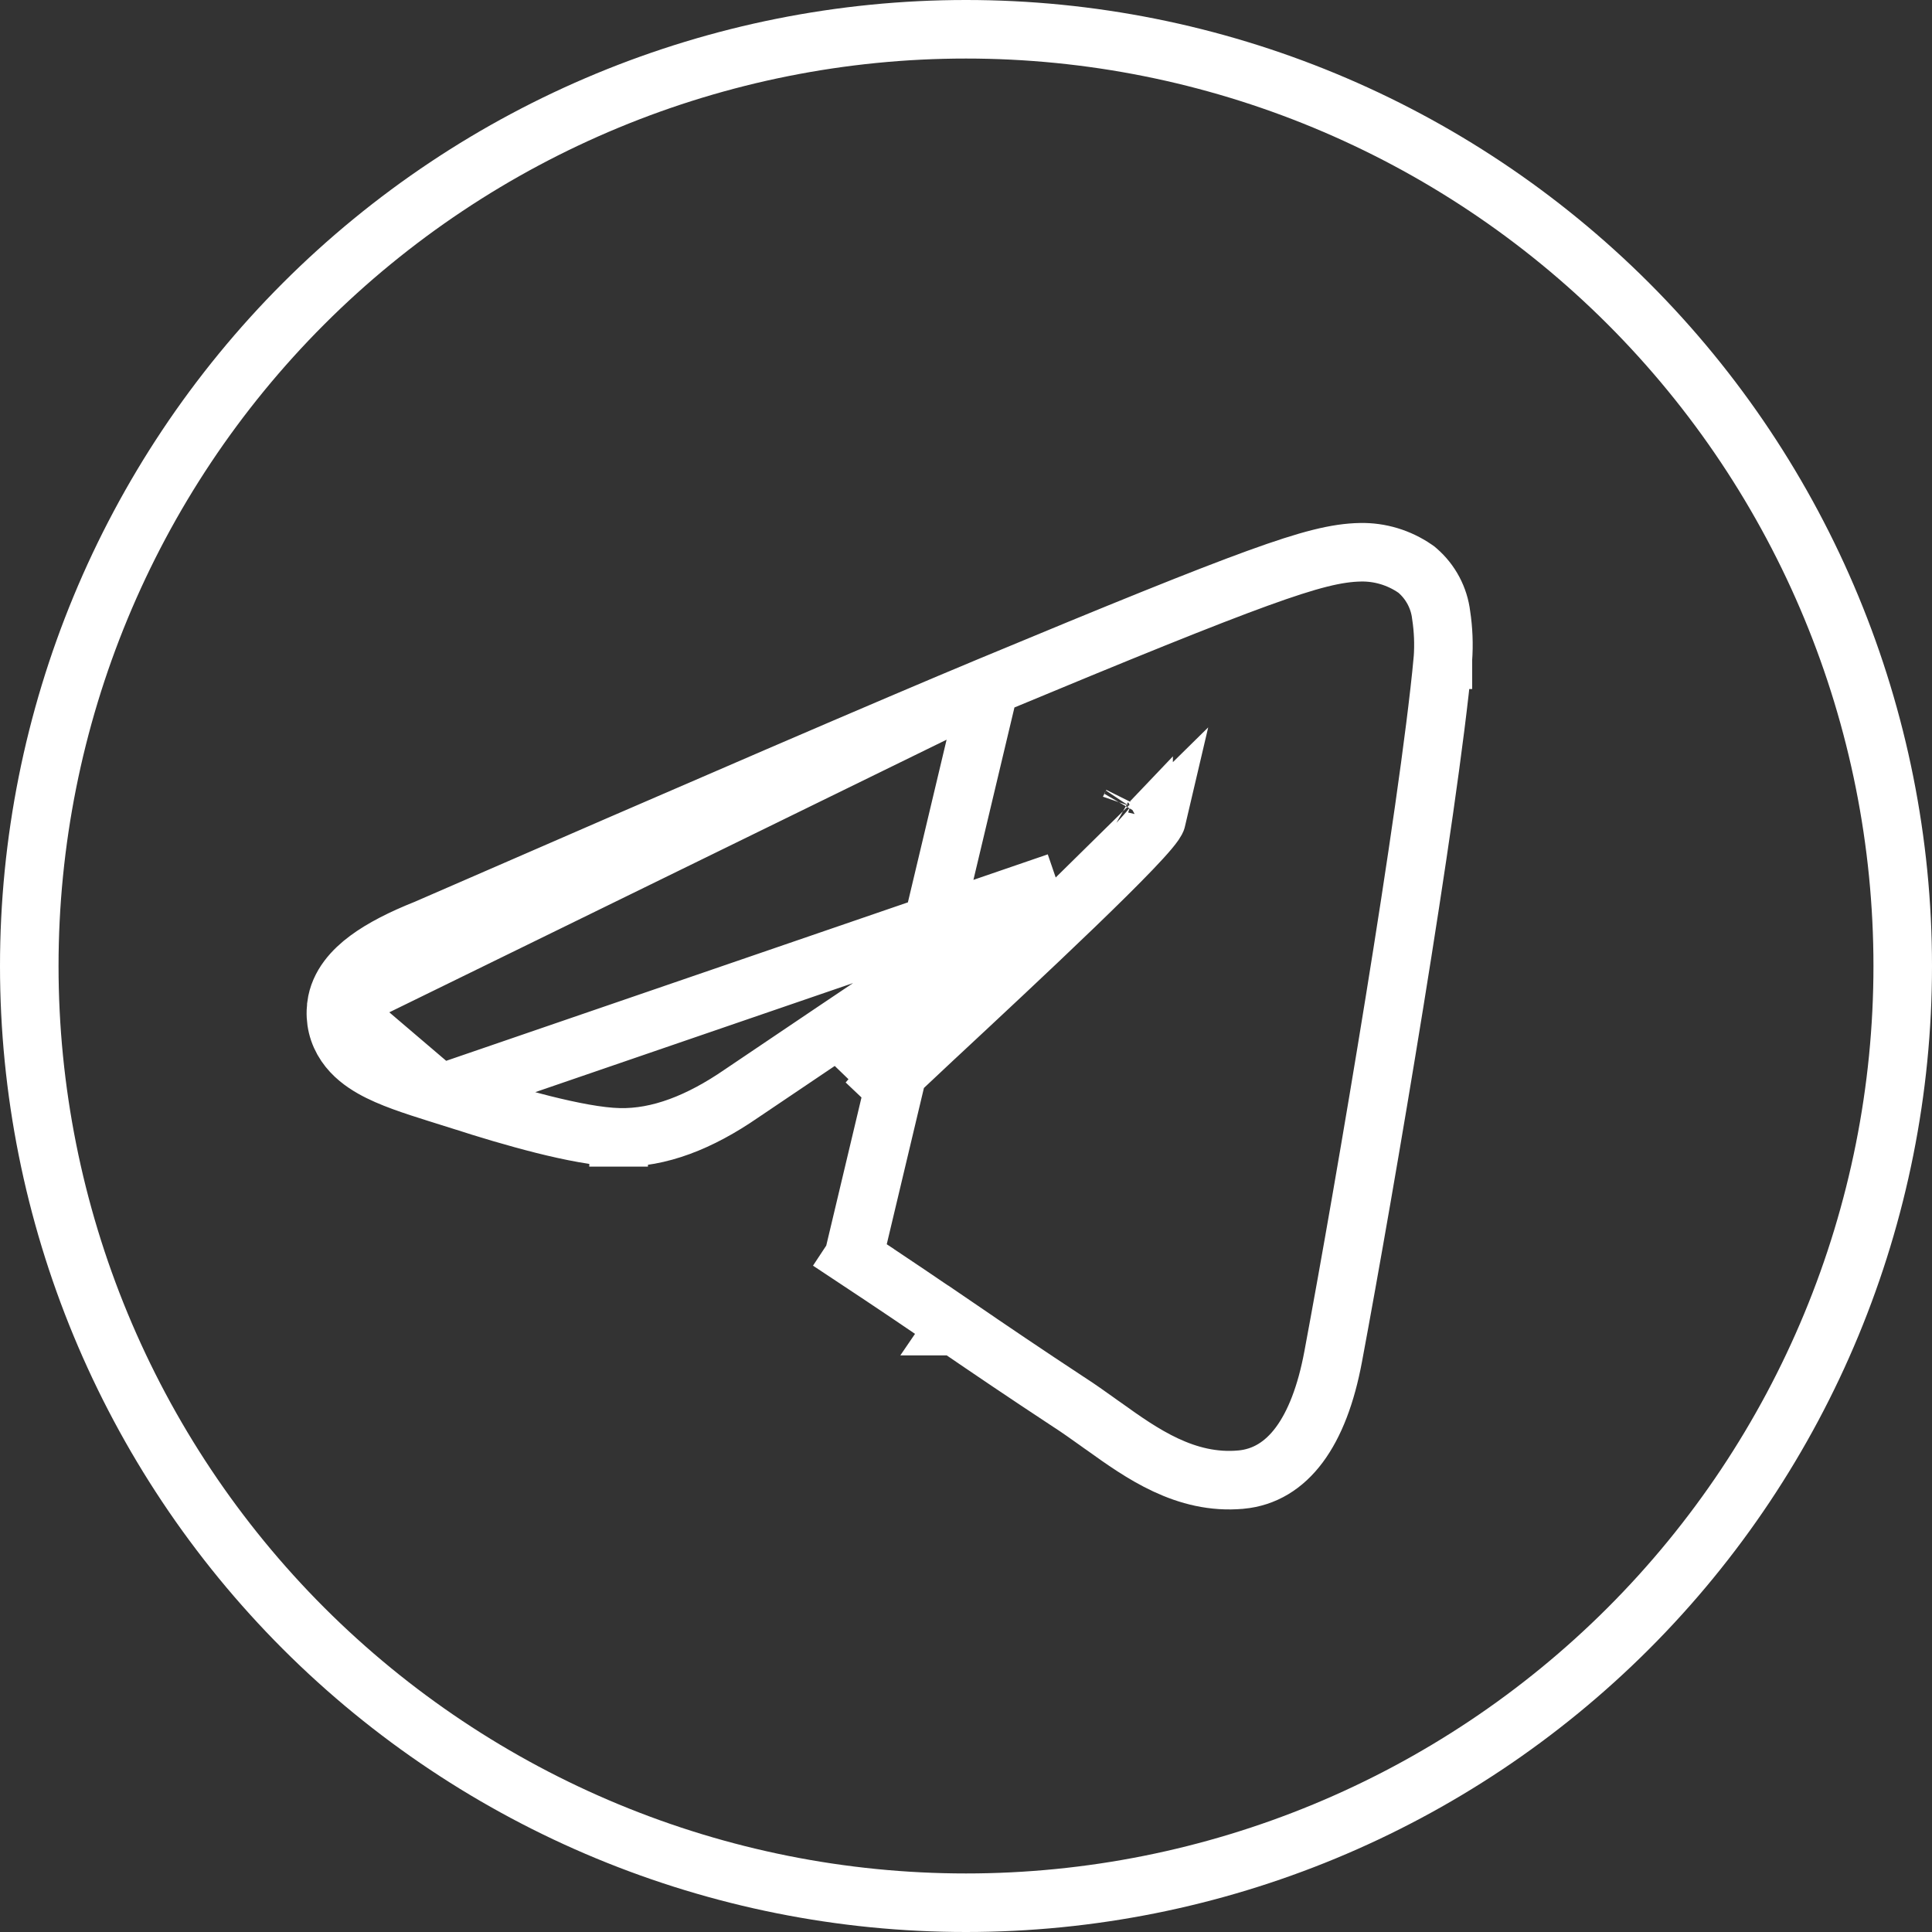 <?xml version="1.0" encoding="UTF-8"?> <svg xmlns="http://www.w3.org/2000/svg" width="33" height="33" viewBox="0 0 33 33" fill="none"><rect x="0" y="0" width="33" height="33" fill="#333333" stroke="none"/><path d="M16.9 11.72L16.9 11.72C19.189 10.767 20.583 10.203 21.484 9.876C22.377 9.552 22.838 9.44 23.238 9.433C23.57 9.426 23.896 9.525 24.17 9.713L24.193 9.729L24.214 9.747C24.437 9.941 24.581 10.212 24.616 10.506C24.654 10.754 24.664 11.006 24.646 11.257L24.646 11.269L24.645 11.269C24.396 13.904 23.317 20.255 22.771 23.175C22.53 24.462 21.996 25.198 21.198 25.273L21.197 25.273C20.25 25.36 19.494 24.821 18.86 24.367C18.841 24.354 18.823 24.341 18.804 24.328C18.785 24.314 18.766 24.3 18.747 24.287C18.584 24.171 18.427 24.059 18.267 23.955L18.263 23.953C17.5 23.451 16.912 23.052 16.325 22.651M16.9 11.72L14.579 21.477L14.854 21.06L14.579 21.477C15.25 21.921 15.789 22.285 16.325 22.651M16.9 11.72C15.292 12.389 12.081 13.772 7.276 15.865C6.871 16.026 6.531 16.198 6.278 16.386C6.037 16.565 5.789 16.823 5.745 17.176L5.745 17.177M16.9 11.72L5.745 17.177M16.325 22.651L16.607 22.238L16.326 22.651C16.325 22.651 16.325 22.651 16.325 22.651ZM5.745 17.177C5.715 17.422 5.771 17.65 5.904 17.845C6.027 18.026 6.199 18.152 6.361 18.244C6.664 18.417 7.077 18.547 7.472 18.672L7.514 18.685L7.514 18.685M5.745 17.177L7.514 18.685M7.514 18.685L7.87 18.797C7.871 18.797 7.872 18.797 7.873 18.797C8.3 18.937 8.805 19.088 9.281 19.208C9.746 19.324 10.224 19.42 10.578 19.427M7.514 18.685L18.059 15.066M18.059 15.066C17.966 15.127 17.868 15.192 17.765 15.26C16.608 16.024 14.907 17.165 12.661 18.681C11.957 19.166 11.258 19.443 10.578 19.427M18.059 15.066C18.027 15.097 17.995 15.128 17.962 15.16C17.208 15.886 16.312 16.719 15.675 17.311L15.609 17.373L15.608 17.374C15.538 17.44 15.47 17.503 15.406 17.562C15.12 17.829 14.908 18.026 14.851 18.085L15.211 18.433M18.059 15.066L14.823 18.816C14.954 18.69 15.084 18.562 15.211 18.433M10.578 19.427C10.578 19.427 10.578 19.427 10.577 19.427L10.589 18.928L10.578 19.427C10.578 19.427 10.578 19.427 10.578 19.427ZM15.211 18.433C15.258 18.384 15.454 18.201 15.74 17.934C15.806 17.874 15.875 17.808 15.949 17.74M15.211 18.433L15.949 17.74M15.949 17.74L16.017 17.677C17.311 16.472 19.696 14.253 19.757 13.992L15.949 17.74ZM19.534 14.126C19.534 14.127 19.531 14.128 19.526 14.131C19.532 14.128 19.534 14.126 19.534 14.126ZM19.307 13.78C19.31 13.774 19.312 13.771 19.312 13.771C19.312 13.771 19.311 13.774 19.307 13.78ZM32.5 16.5C32.5 20.744 30.814 24.813 27.814 27.814C24.813 30.814 20.744 32.5 16.5 32.5C12.257 32.5 8.187 30.814 5.186 27.814C2.186 24.813 0.5 20.744 0.5 16.5C0.5 12.257 2.186 8.187 5.186 5.186C8.187 2.186 12.257 0.5 16.5 0.5C20.744 0.5 24.813 2.186 27.814 5.186C30.814 8.187 32.5 12.257 32.5 16.5Z" stroke="white"></path></svg> 